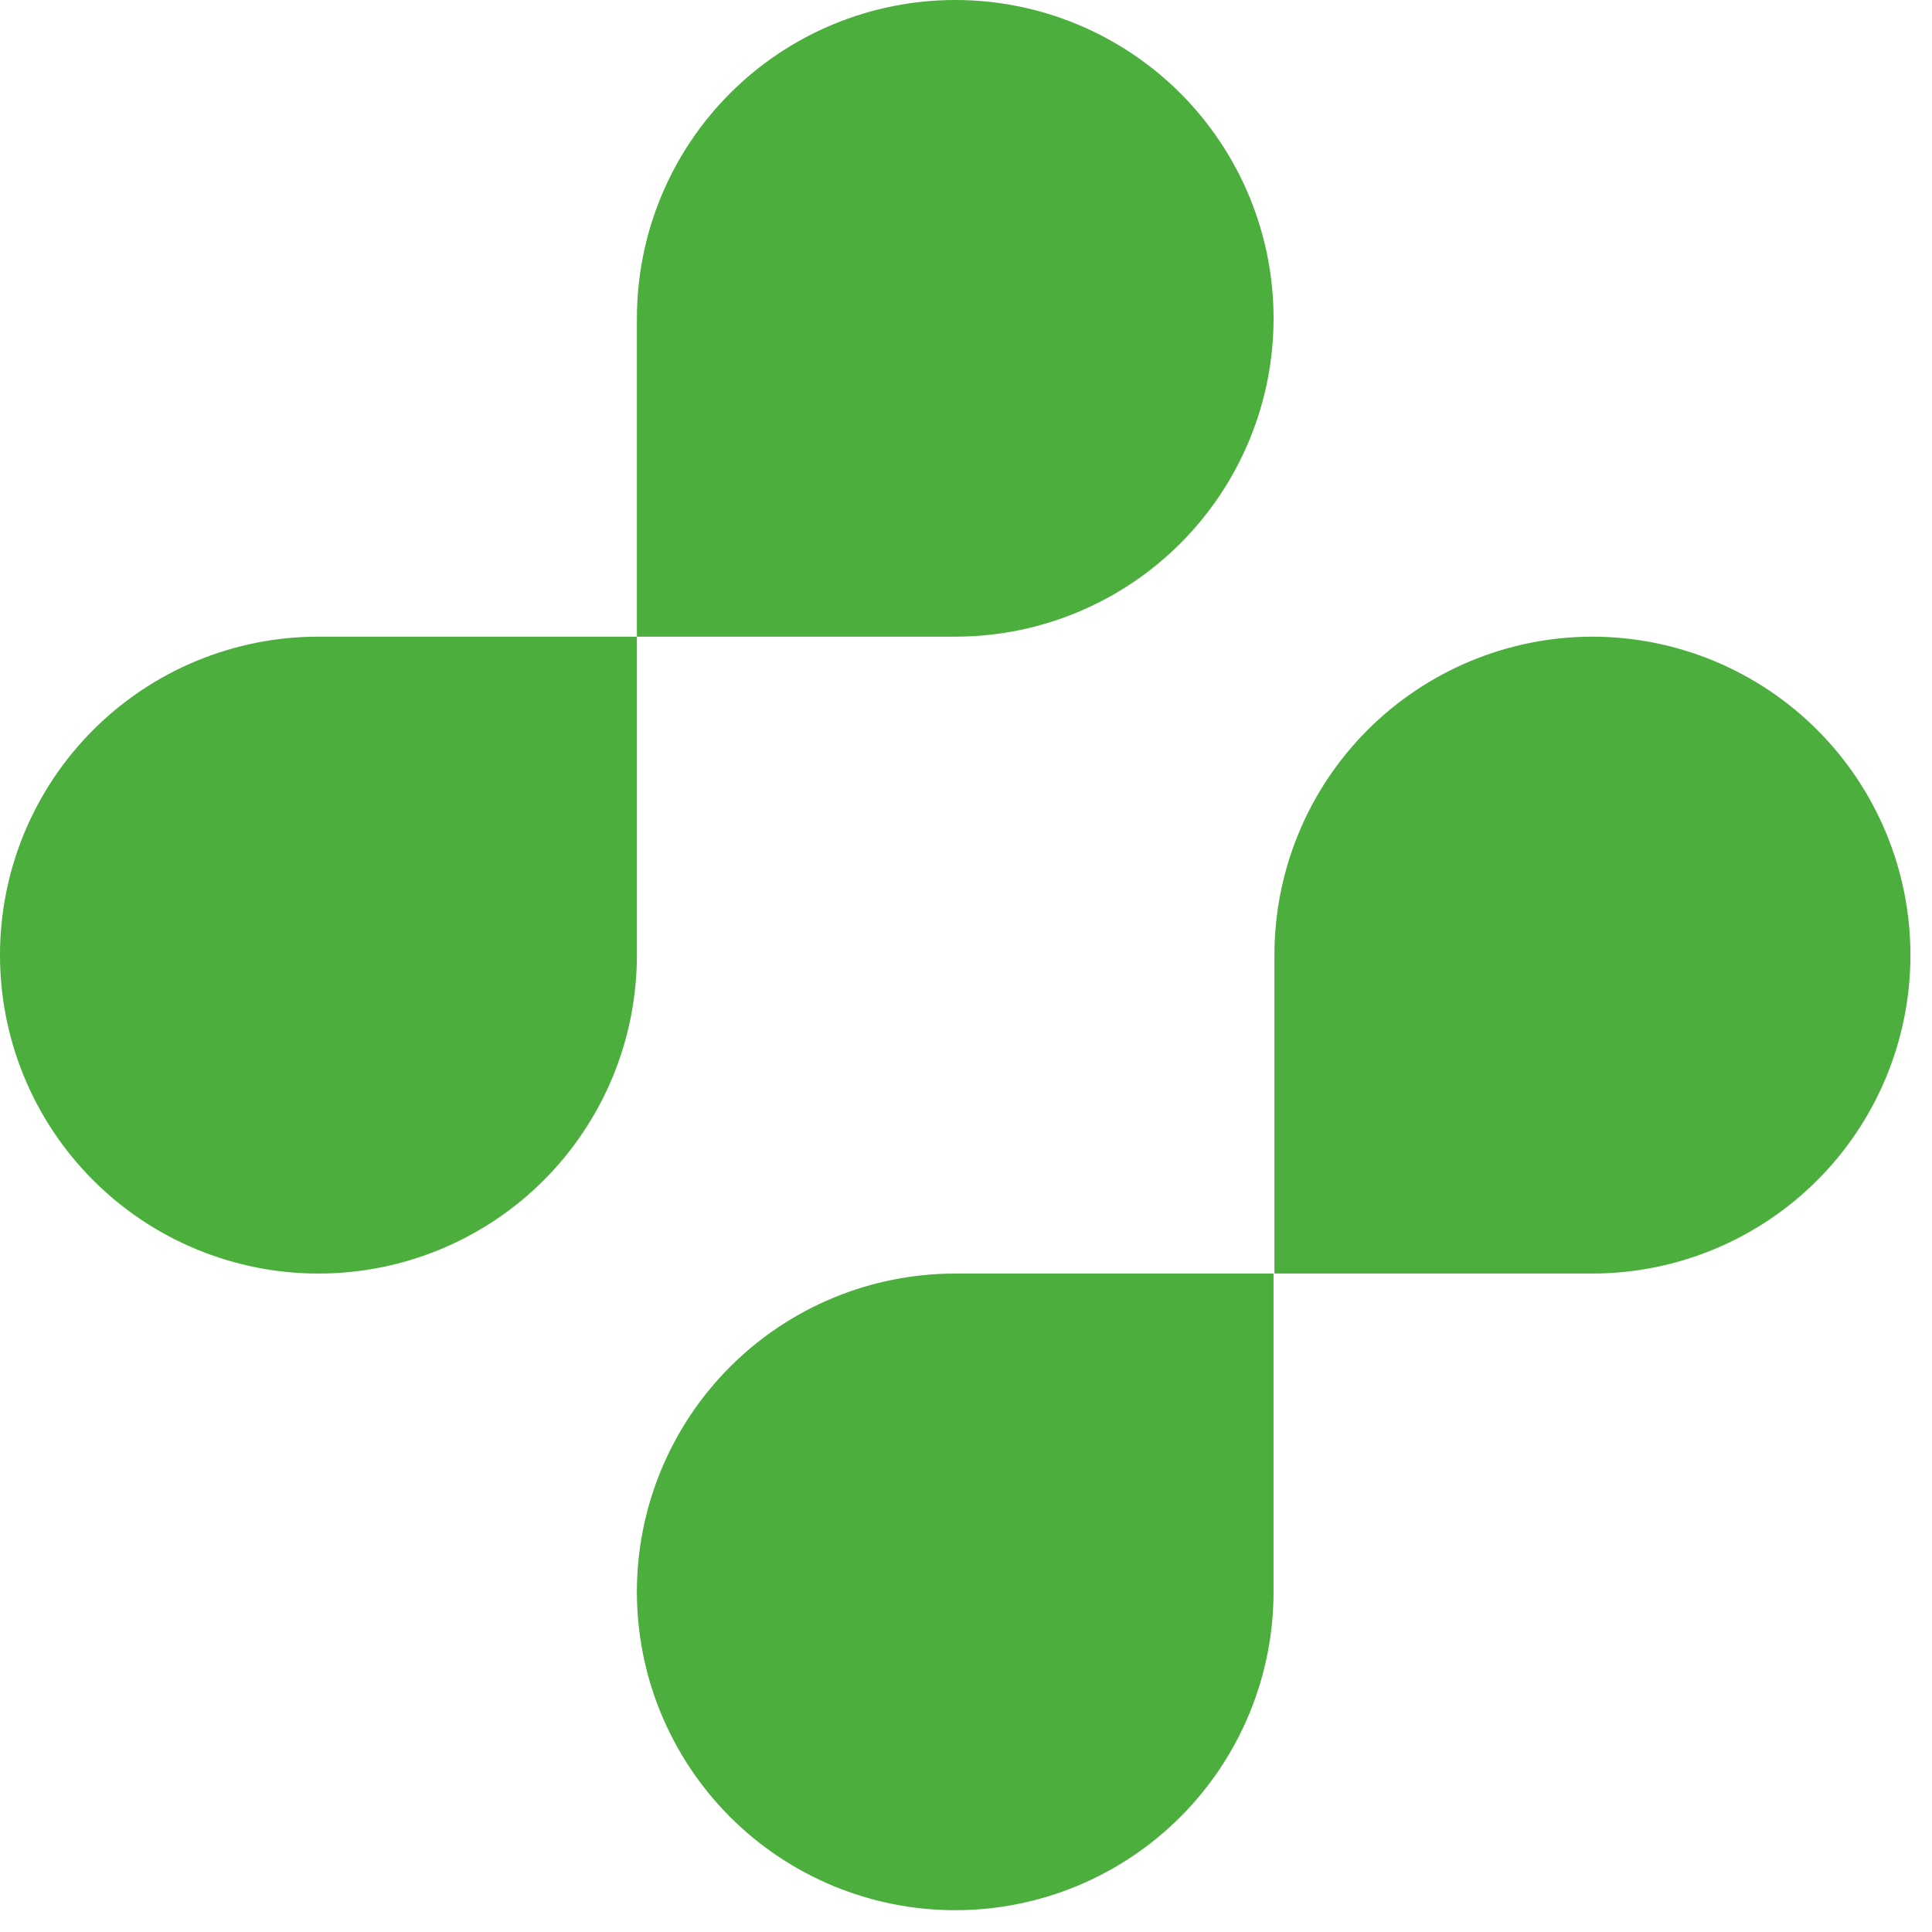 <svg width="86" height="86" viewBox="0 0 86 86" fill="none" xmlns="http://www.w3.org/2000/svg">
<path d="M14.17 28.34H28.35V42.49C28.354 44.354 27.99 46.201 27.279 47.924C26.568 49.647 25.524 51.214 24.207 52.533C22.89 53.852 21.325 54.898 19.603 55.611C17.88 56.325 16.034 56.691 14.17 56.69C12.307 56.69 10.462 56.322 8.74 55.608C7.019 54.895 5.456 53.848 4.14 52.529C2.824 51.21 1.78 49.644 1.07 47.922C0.36 46.199 -0.004 44.353 3.17602e-05 42.49C0.005 38.735 1.501 35.136 4.157 32.483C6.814 29.83 10.415 28.34 14.17 28.34Z" fill="#4BAE3D"/>
<path d="M42.521 28.34H28.351V14.17C28.351 12.309 28.717 10.467 29.429 8.747C30.141 7.028 31.185 5.466 32.501 4.15C33.817 2.834 35.379 1.791 37.098 1.079C38.817 0.367 40.66 0 42.521 0C46.279 0 49.883 1.493 52.54 4.15C55.198 6.808 56.691 10.412 56.691 14.17C56.691 17.928 55.198 21.532 52.54 24.19C49.883 26.847 46.279 28.34 42.521 28.34Z" fill="#4BAE3D"/>
<path d="M42.52 56.69H56.69V70.86C56.69 74.618 55.197 78.222 52.539 80.88C49.882 83.537 46.278 85.03 42.52 85.03C38.761 85.03 35.157 83.537 32.5 80.88C29.843 78.222 28.35 74.618 28.35 70.86C28.35 67.102 29.843 63.498 32.5 60.84C35.157 58.183 38.761 56.69 42.52 56.69Z" fill="#4BAE3D"/>
<path d="M70.859 56.69H56.73V42.54C56.721 38.784 58.205 35.178 60.855 32.515C63.505 29.852 67.103 28.351 70.859 28.34C72.724 28.339 74.57 28.705 76.292 29.419C78.014 30.132 79.579 31.178 80.896 32.497C82.214 33.816 83.258 35.383 83.969 37.106C84.68 38.829 85.043 40.676 85.04 42.54C85.034 46.296 83.538 49.897 80.879 52.55C78.22 55.204 74.616 56.693 70.859 56.69Z" fill="#4BAE3D"/>
</svg>
